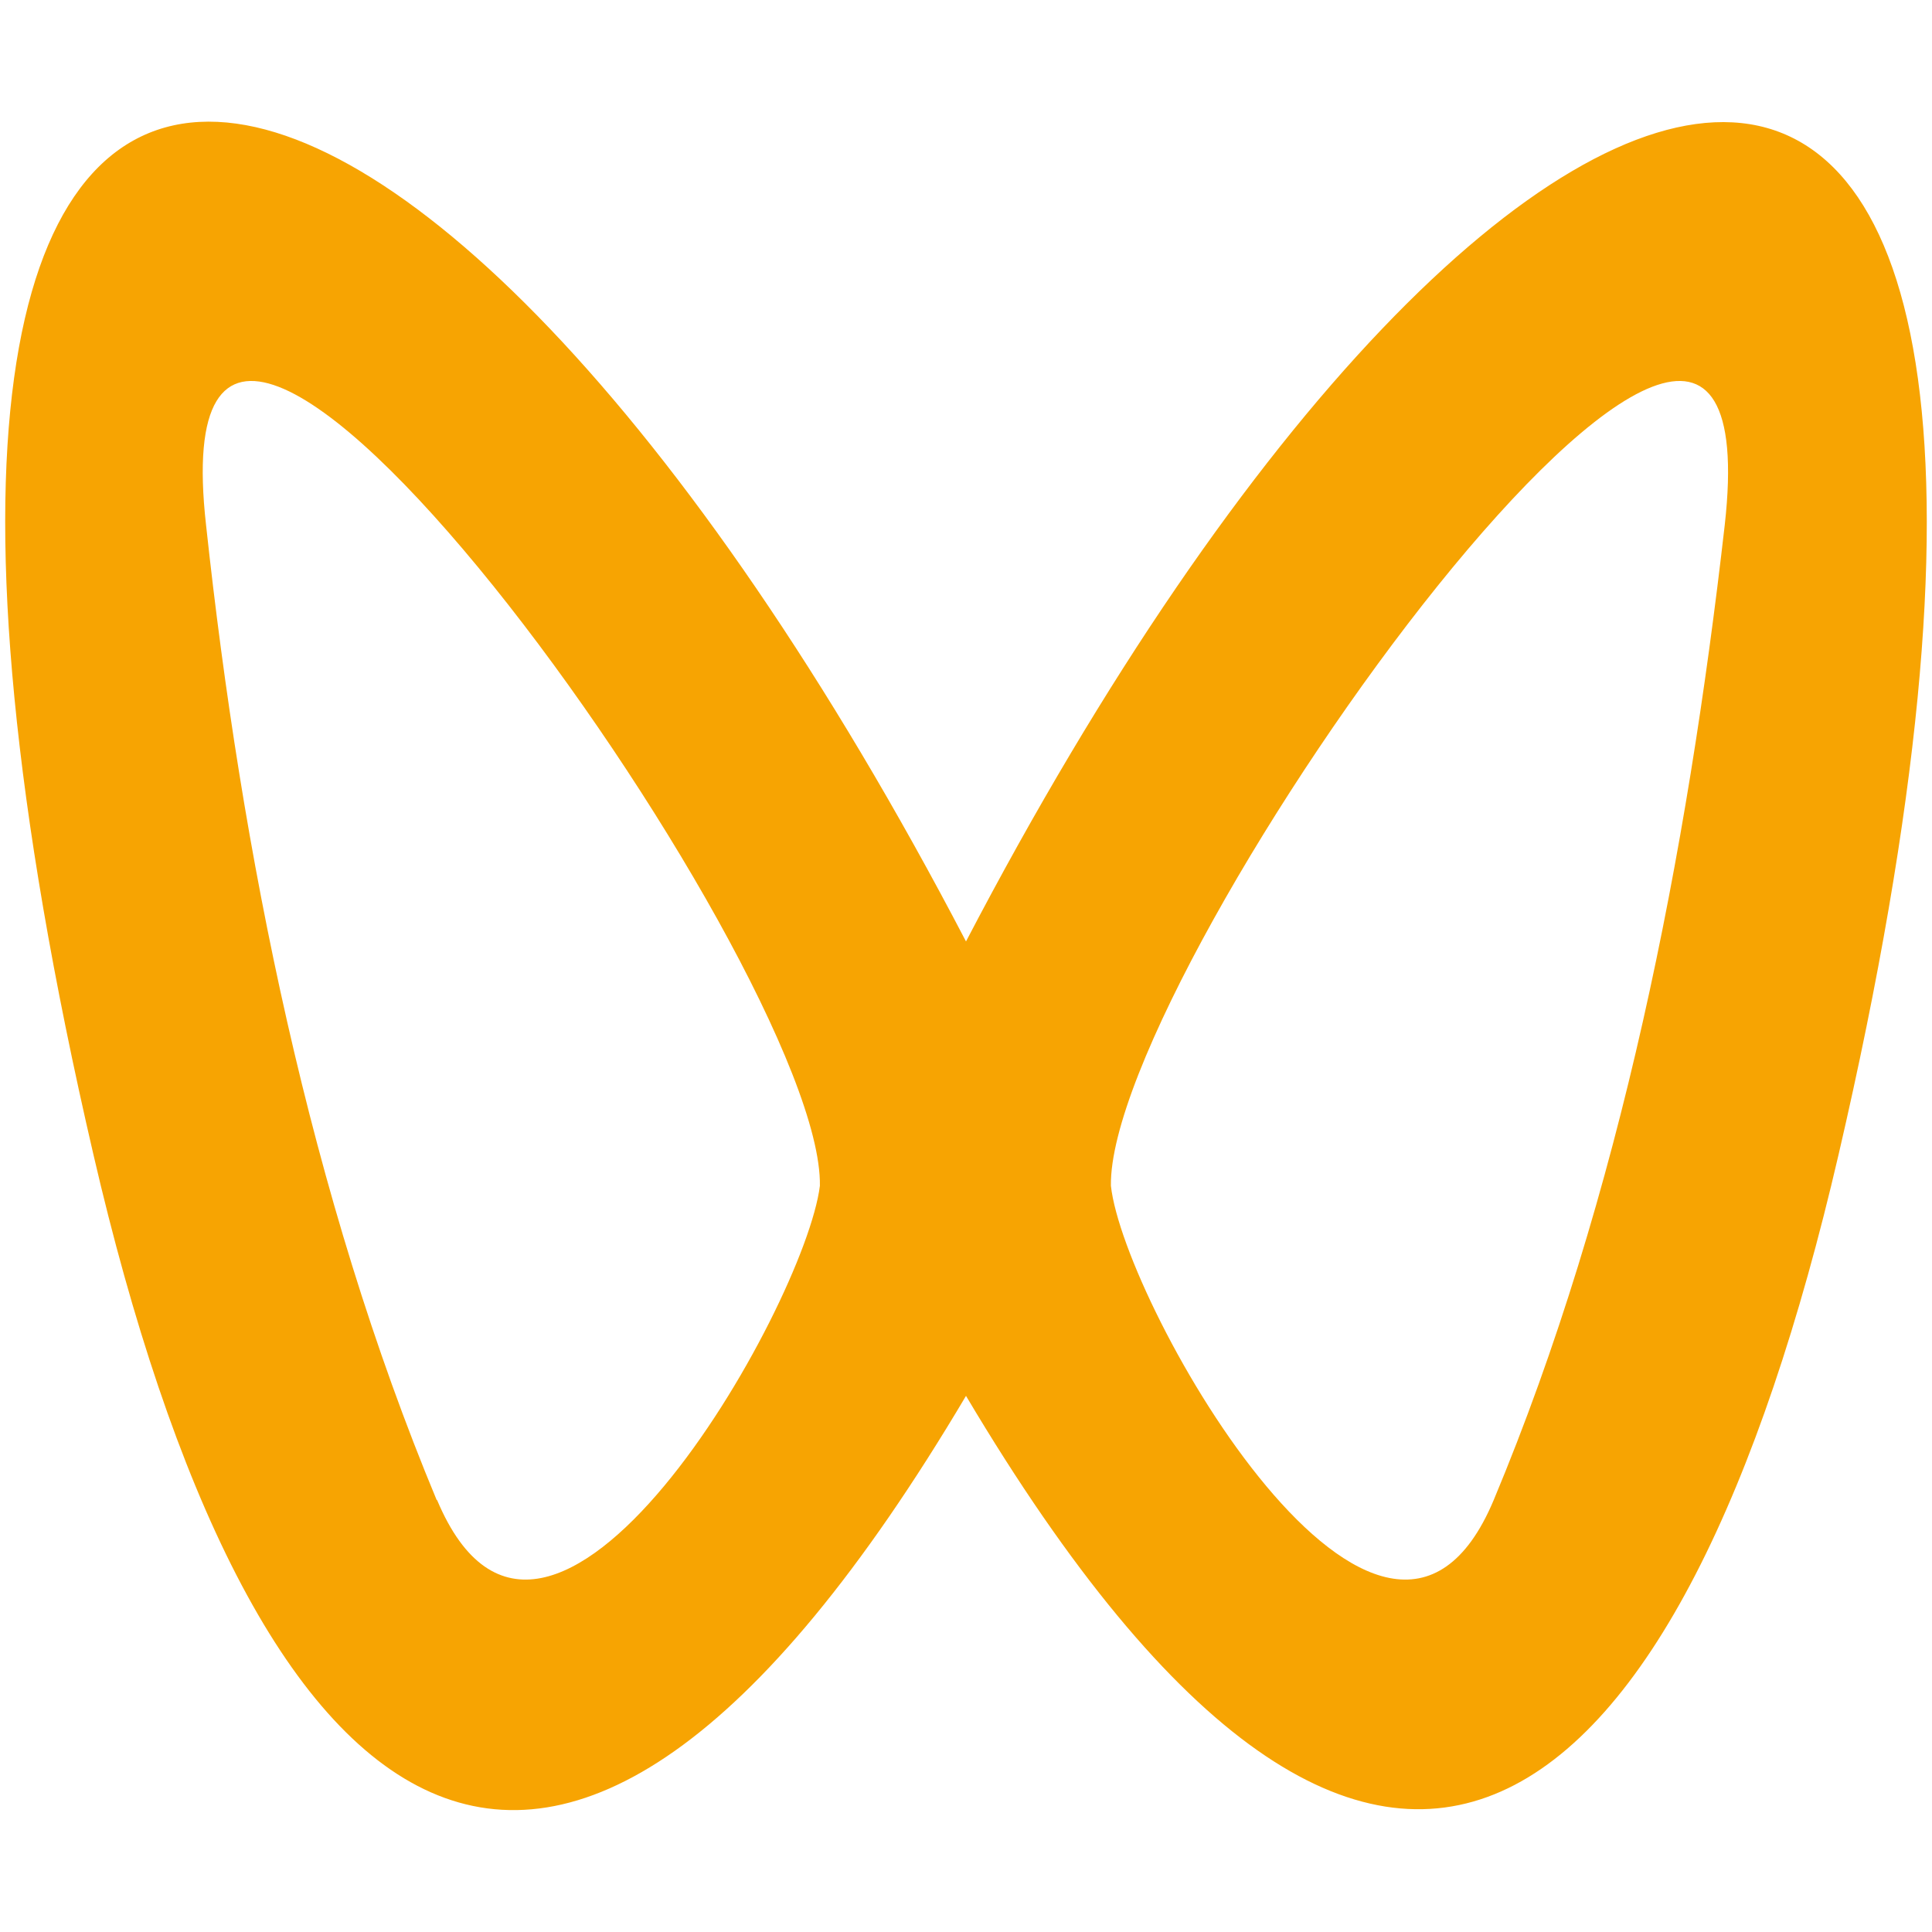 <svg id="图层_1" data-name="图层 1" xmlns="http://www.w3.org/2000/svg" viewBox="0 0 48 48">
  <defs>
    <style>
      .cls-1 {
        fill: #f7a402;
      }
    </style>
  </defs>
  <title>社媒icon</title>
  <path class="cls-1" d="M42.85,13.05c-.93,8.15-2.58,16.66-5.74,24.22-2.72,6.48-9.18-4.81-9.51-7.81C27.52,24,44.25.64,42.85,13.05Zm-32,24.22C7.7,29.71,6,21.2,5.12,13.05,3.72.64,20.46,24,20.37,29.46,20,32.46,13.59,43.75,10.86,37.27ZM24,23.39C10.23-3-5.79-6.28,2.32,28.68c3.87,16.71,11.27,23.56,21.68,6,10.41,17.53,17.81,10.68,21.68-6C53.79-6.25,37.77-3,24,23.39Z"/>
</svg>
